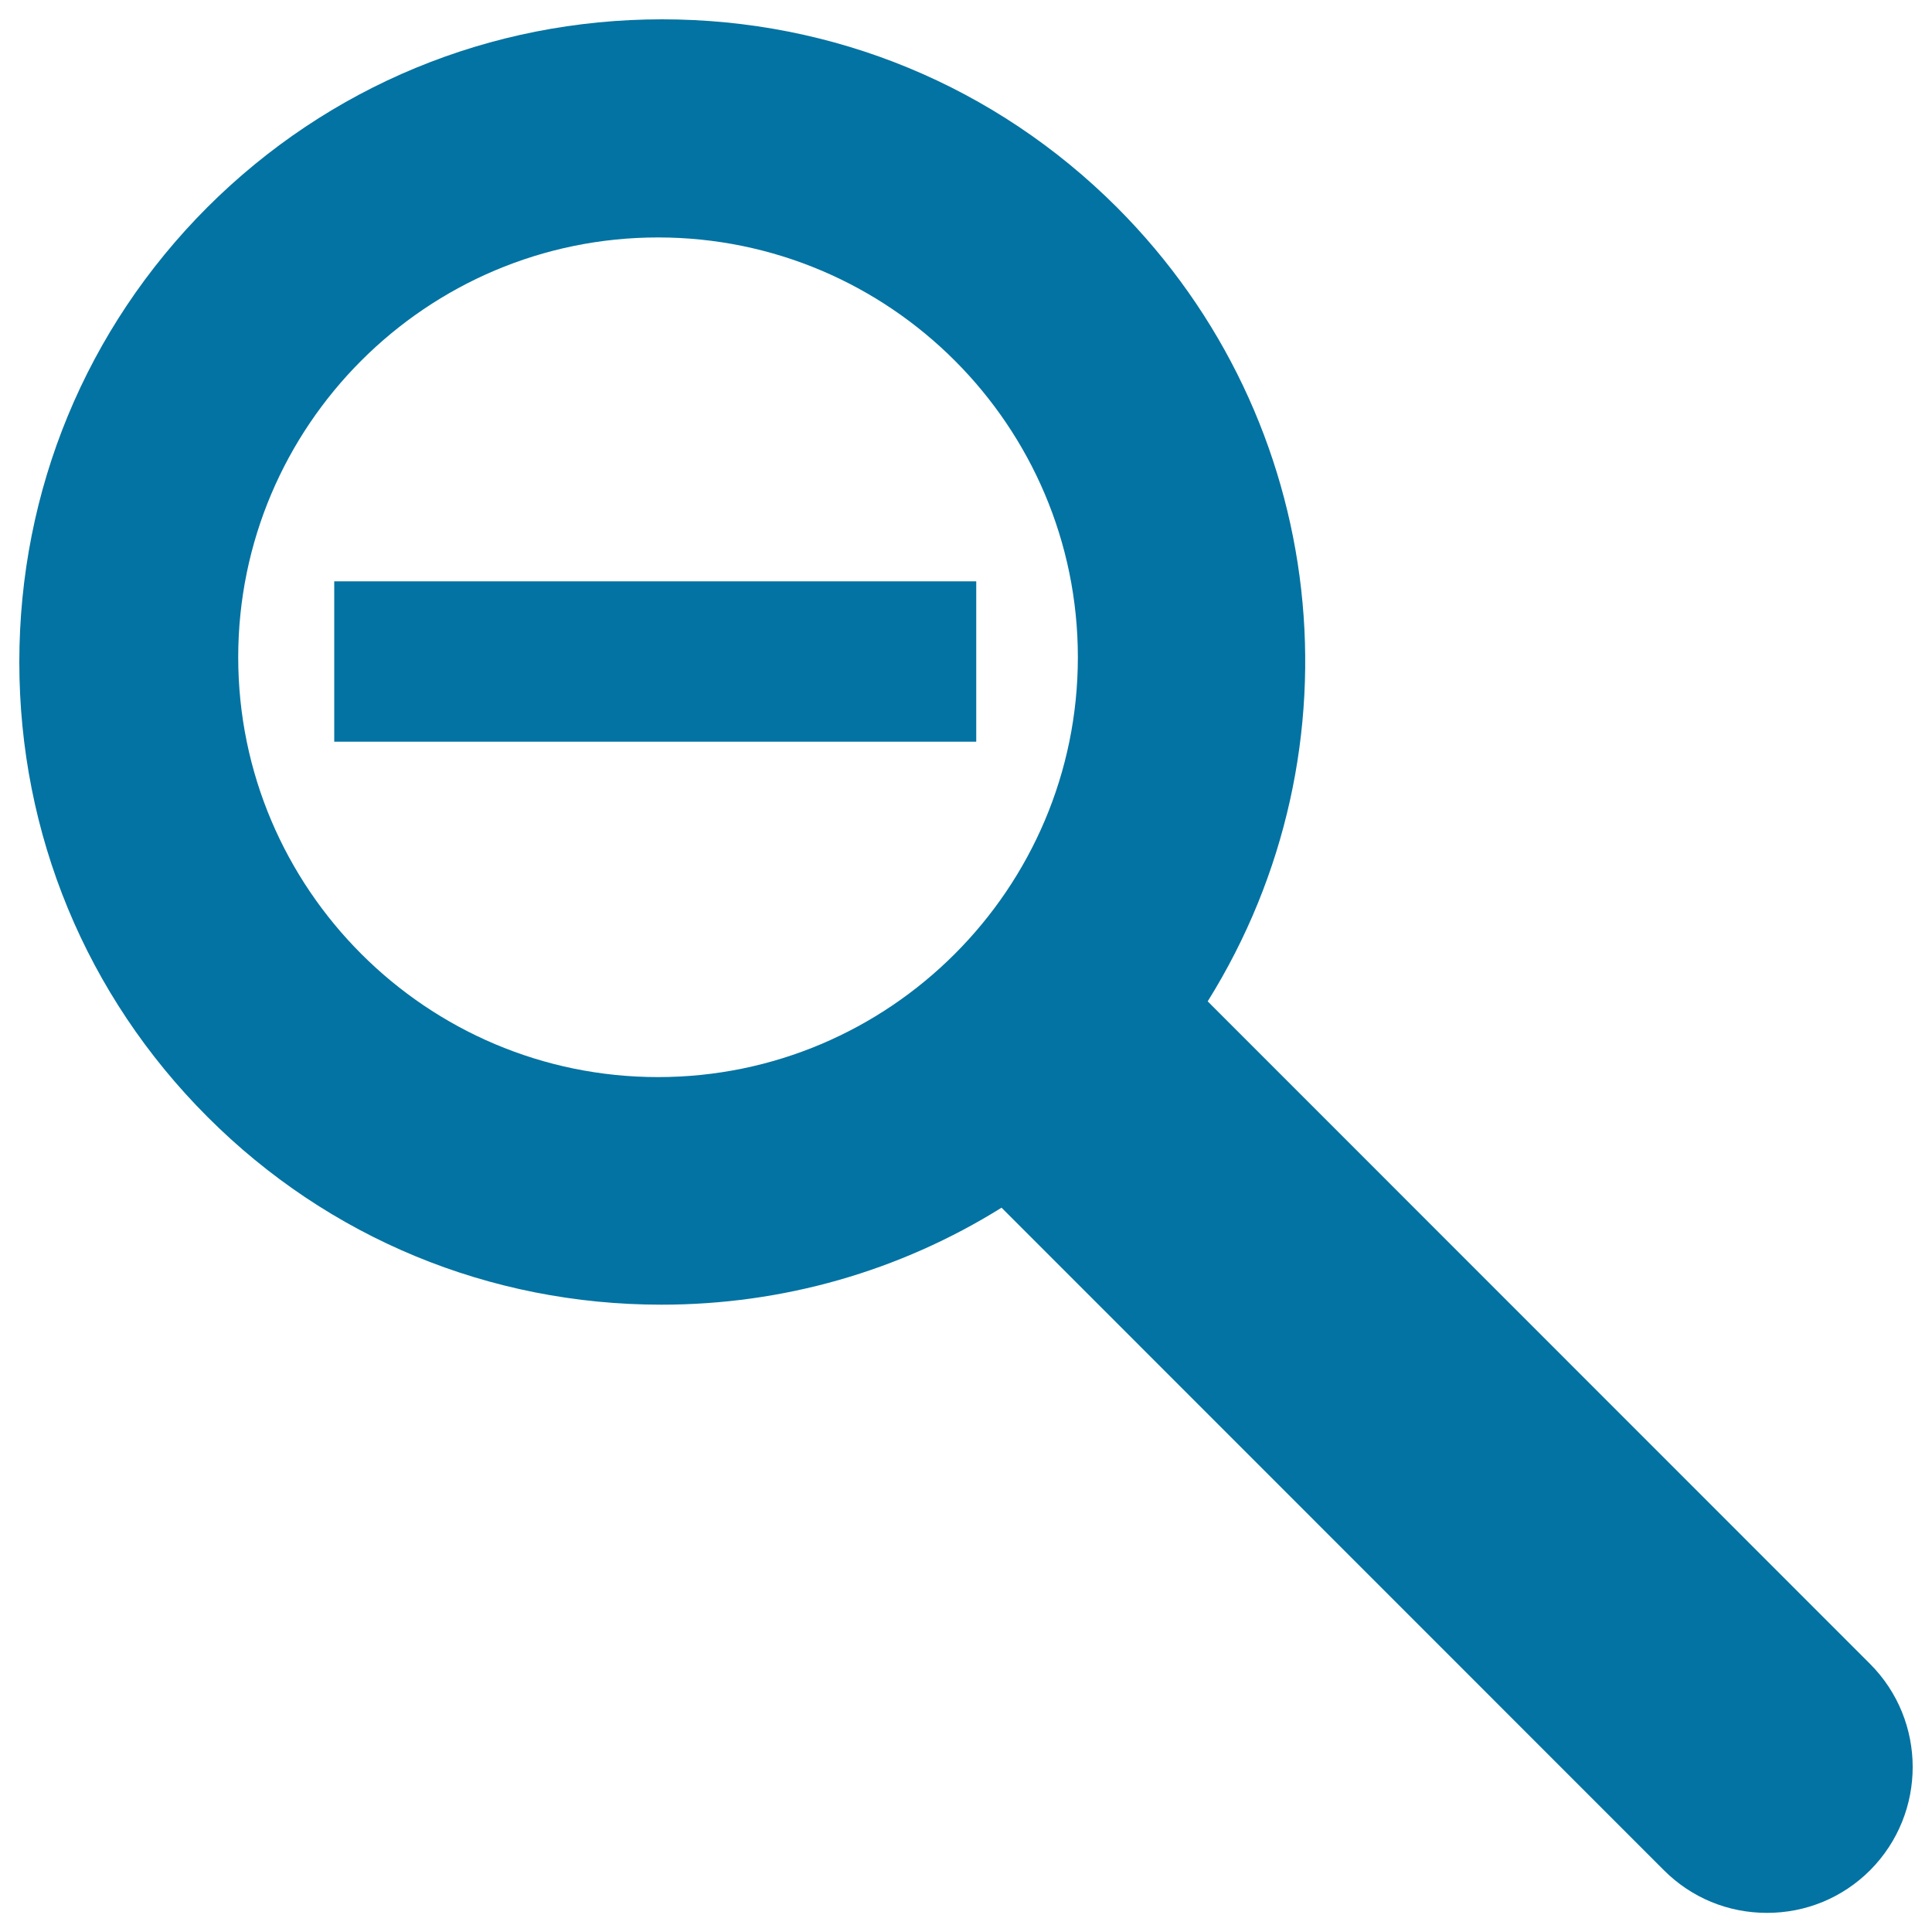 <svg xmlns="http://www.w3.org/2000/svg" viewBox="0 0 1000 1000" style="fill:#0273a2">
<title>Reduce Zoom SVG icon</title>
<g><g><rect x="173" y="300.9" width="332.3" height="83"/><path d="M967.9,861.2L625.1,518.3c81.6-130.8,63.1-300.8-47-411C515.3,44.6,431.8,10,342.7,10c-89,0-172.6,34.6-235.4,97.3C44.6,170.1,10,253.7,10,342.7c0,89,34.6,172.6,97.4,235.4c62.6,62.7,146.1,97.2,234.9,97.2c62.9,0,123.3-17.3,176.1-50.2l342.8,342.9c14.3,14.3,33.2,22.1,53.4,22.1c20.1,0,39.1-7.8,53.4-22.1C997.4,938.4,997.3,890.6,967.9,861.2z M340.6,557.5c-119.8,0-217.3-97.5-217.3-217.3c0-119.8,97.5-217.3,217.3-217.3c119.8,0,217.3,97.5,217.3,217.3C557.9,460,460.4,557.5,340.6,557.5z"/></g></g>
</svg>